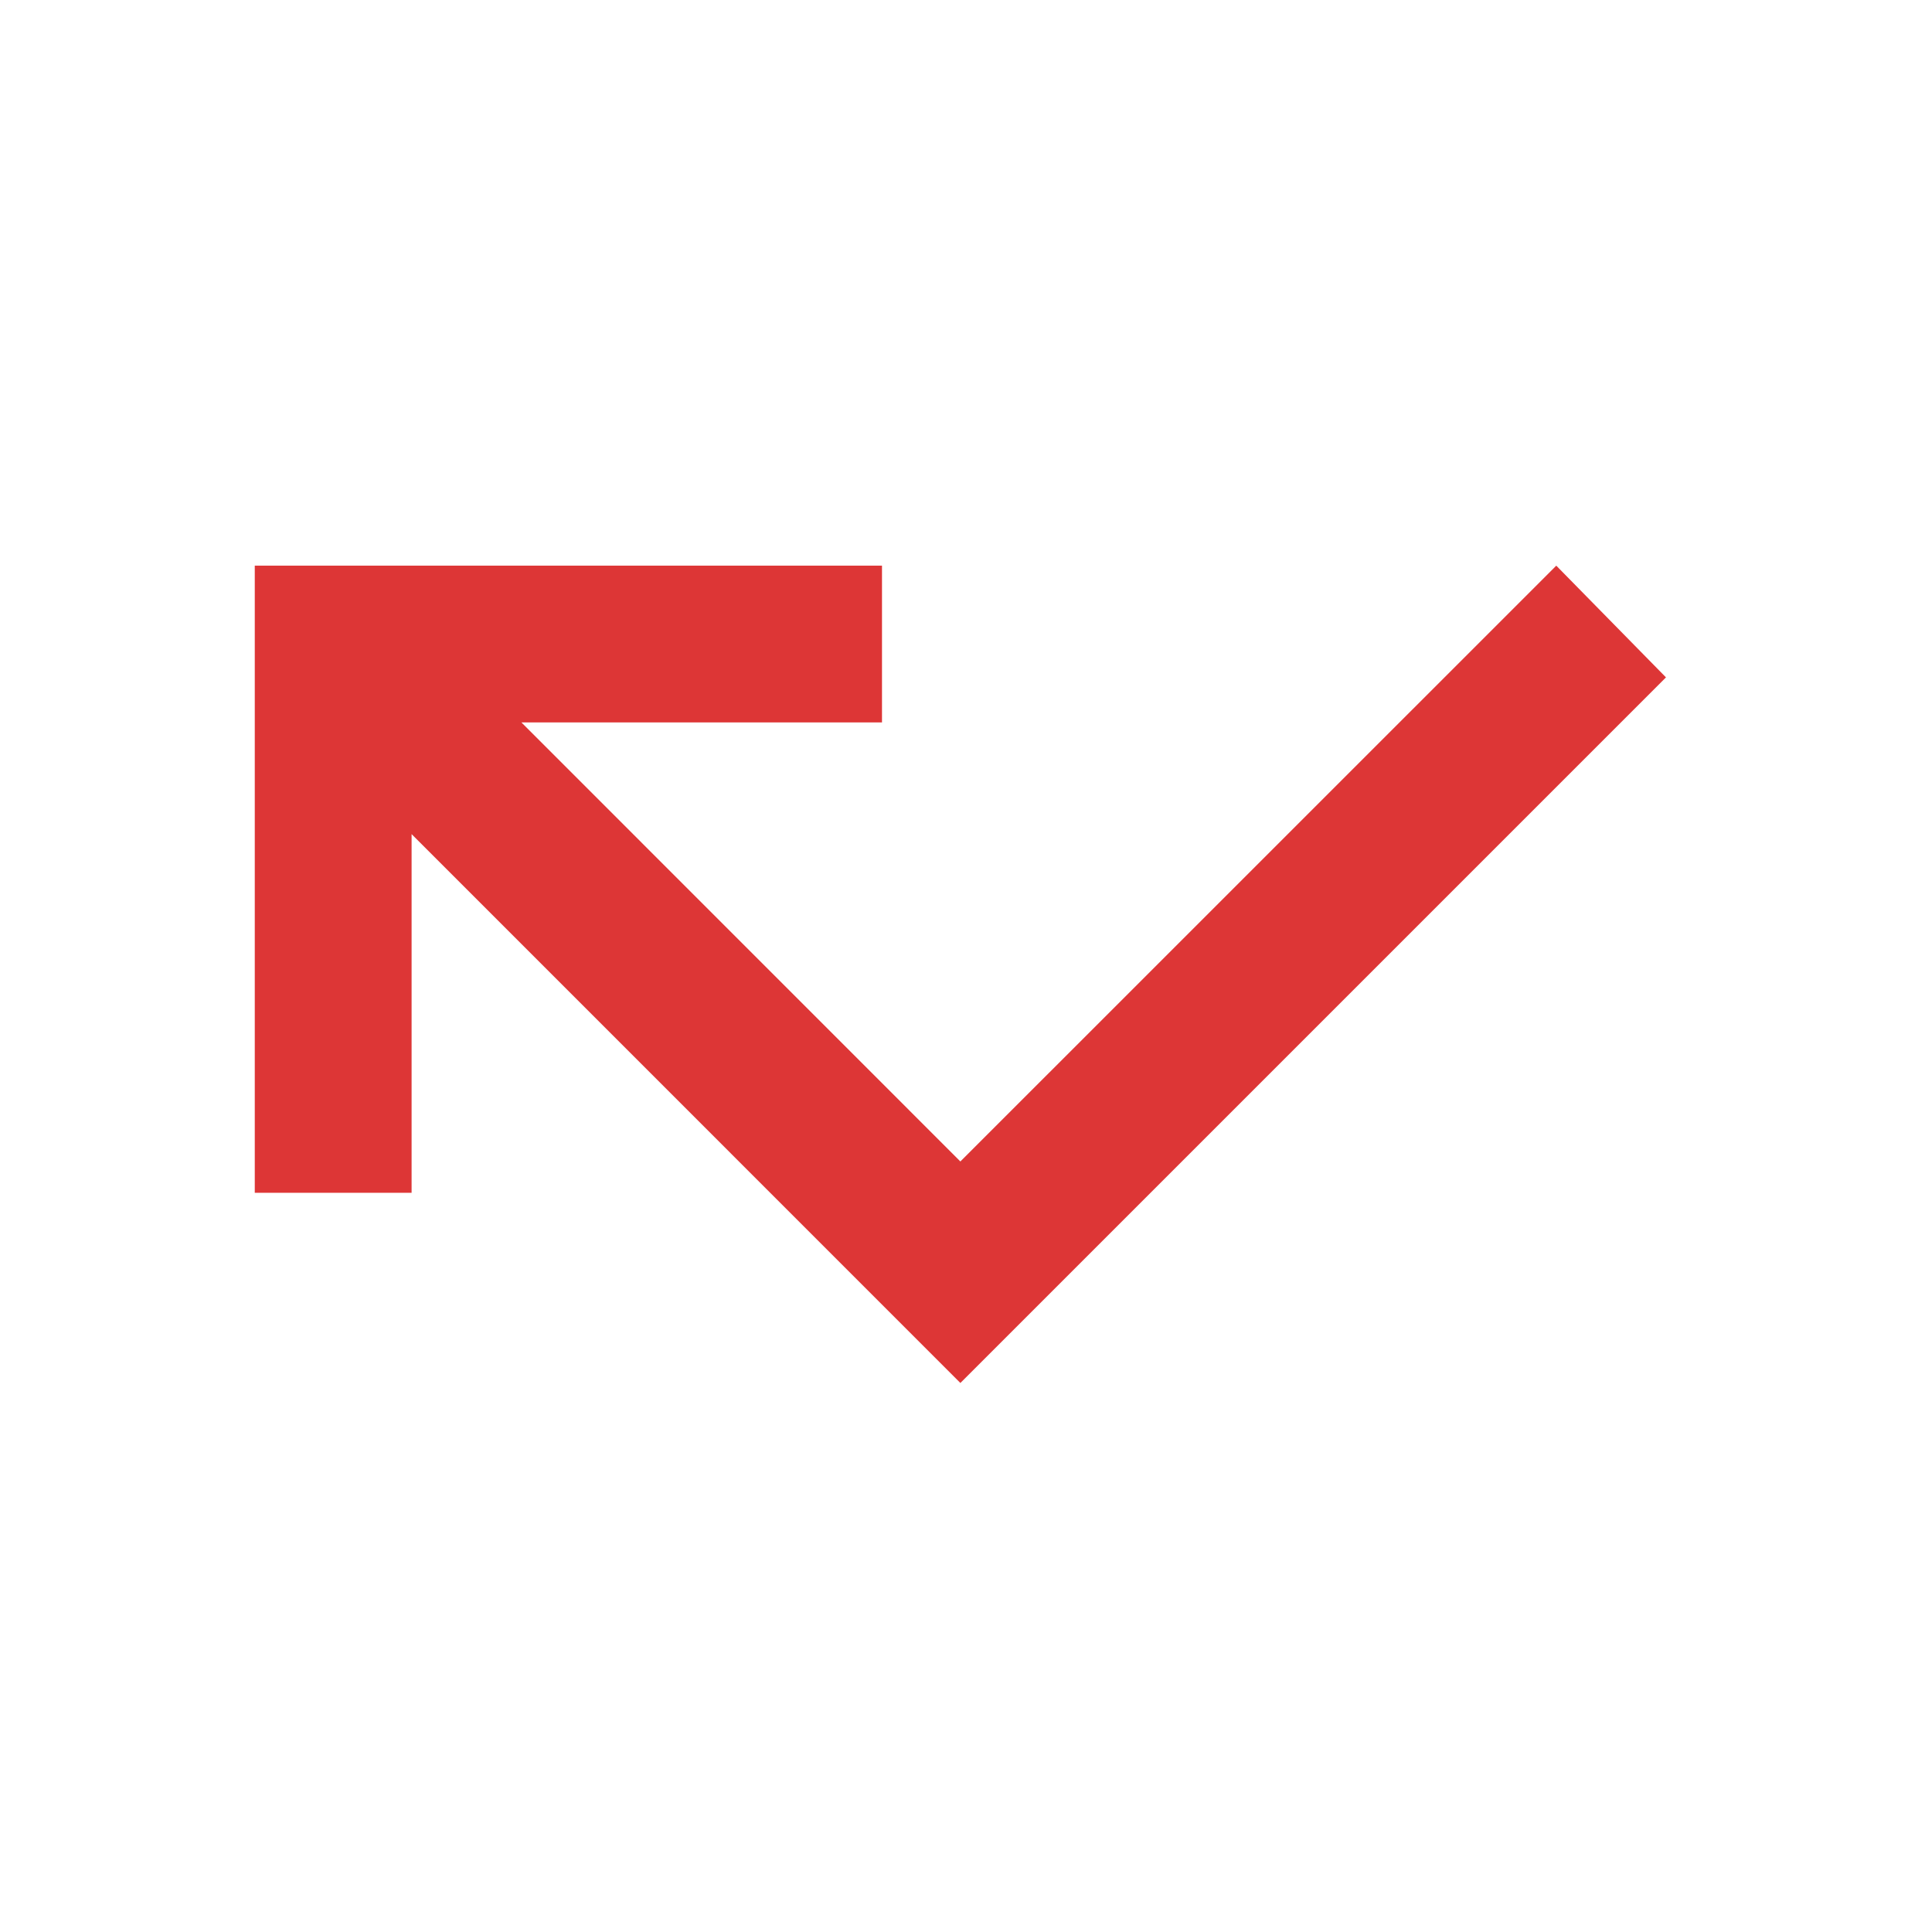 <svg width="23" height="23" viewBox="0 0 23 23" fill="none" xmlns="http://www.w3.org/2000/svg">
<mask id="mask0_494_7044" style="mask-type:alpha" maskUnits="userSpaceOnUse" x="0" y="0" width="23" height="23">
<rect x="0.234" y="0.2" width="22.4" height="22.4" fill="#D9D9D9"/>
</mask>
<g mask="url(#mask0_494_7044)">
<path d="M11.433 16.464L4.9 9.93V14.2H3.033V6.734H10.5V8.6H6.207L11.433 13.827L18.527 6.734L19.833 8.064L11.433 16.464Z" fill="#DD3636"/>
</g>
</svg>
